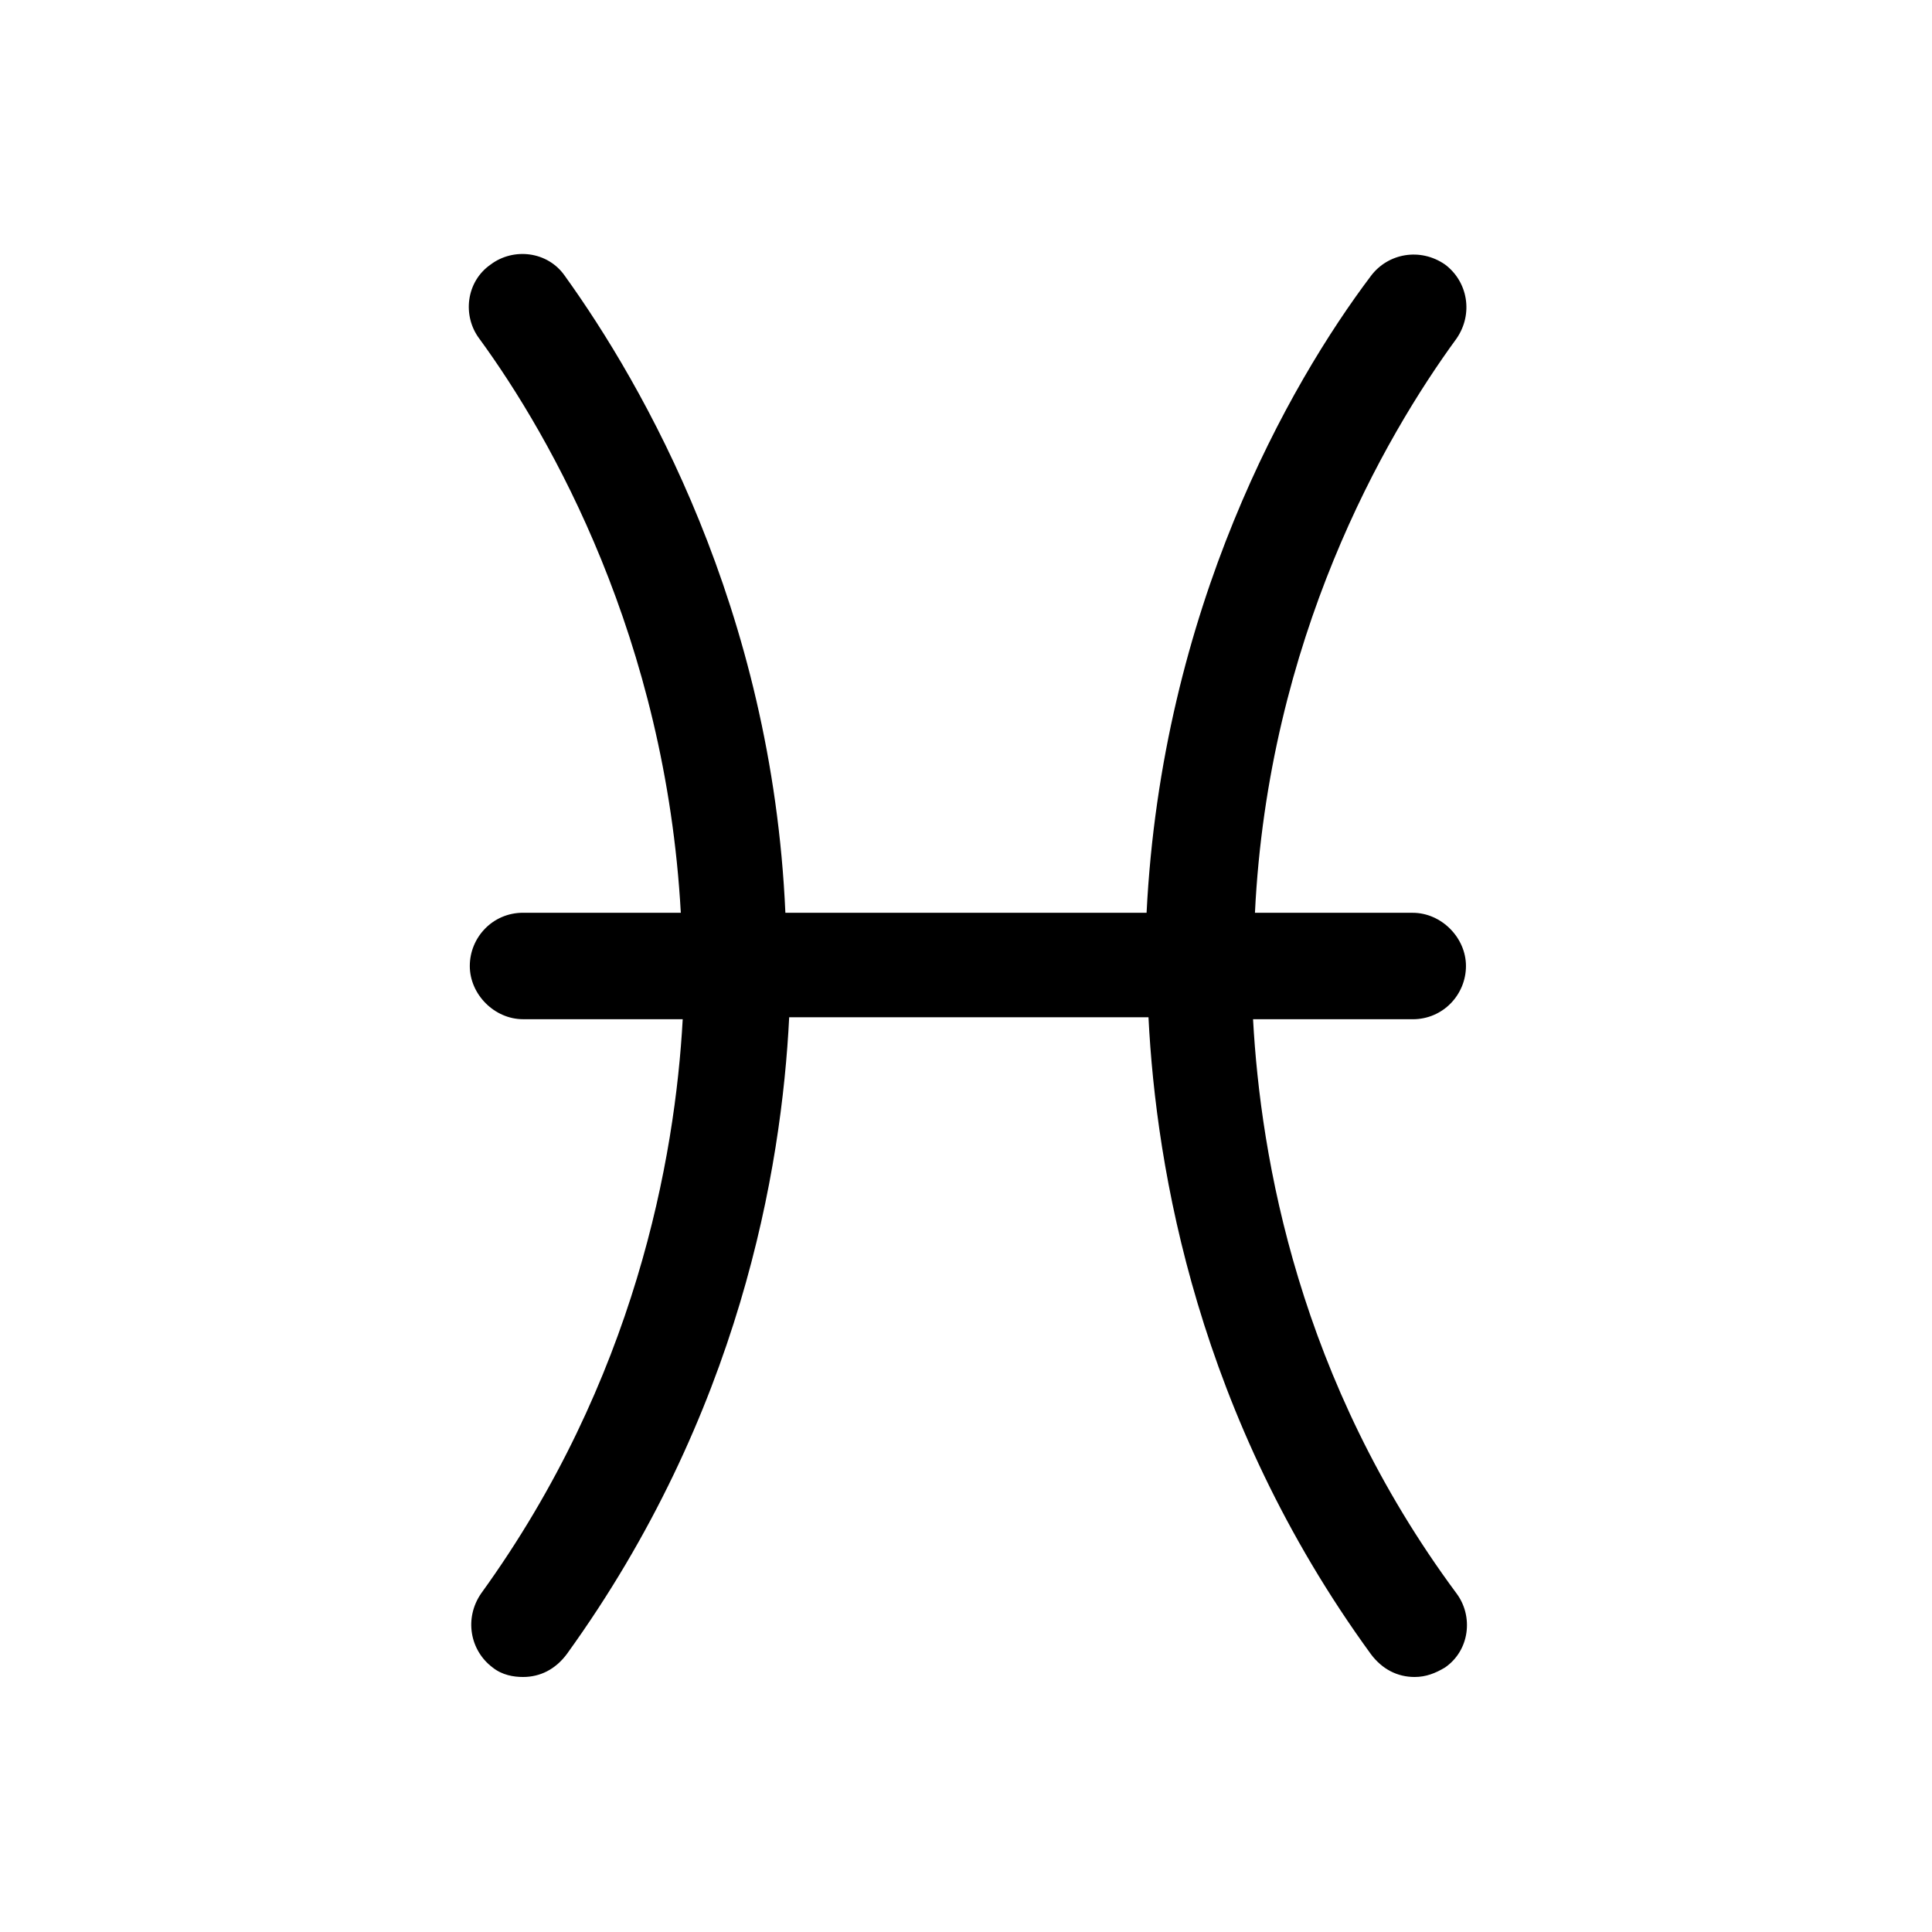 <?xml version="1.0" encoding="UTF-8"?>
<!-- Uploaded to: SVG Repo, www.svgrepo.com, Generator: SVG Repo Mixer Tools -->
<svg fill="#000000" width="800px" height="800px" version="1.1" viewBox="144 144 512 512" xmlns="http://www.w3.org/2000/svg">
 <path d="m476.07 414.11h42.32c8.062 0 14.105-6.551 14.105-14.105 0-7.559-6.551-14.105-14.105-14.105h-41.816c3.527-72.547 34.258-125.95 53.402-152.15 4.535-6.551 3.023-15.113-3.023-19.648-6.551-4.535-15.113-3.023-19.648 3.023-21.664 28.715-55.418 88.164-59.449 168.77h-95.723c-3.527-80.609-37.785-140.06-58.441-168.78-4.535-6.551-13.602-7.559-19.648-3.023-6.551 4.535-7.559 13.602-3.023 19.648 19.145 26.199 49.375 79.602 53.402 152.15h-41.816c-8.062 0-14.105 6.551-14.105 14.105 0 7.559 6.551 14.105 14.105 14.105h42.32c-2.016 36.777-12.594 95.723-53.402 152.15-4.535 6.551-3.023 15.113 3.023 19.648 2.519 2.016 5.543 2.519 8.062 2.519 4.535 0 8.566-2.016 11.586-6.047 45.848-63.48 56.93-128.47 58.945-168.78h95.219c2.016 40.305 13.098 105.8 58.945 168.78 3.023 4.031 7.055 6.047 11.586 6.047 3.023 0 5.543-1.008 8.062-2.519 6.551-4.535 7.559-13.602 3.023-19.648-41.816-56.426-51.891-115.37-53.906-152.15z"/>
</svg>